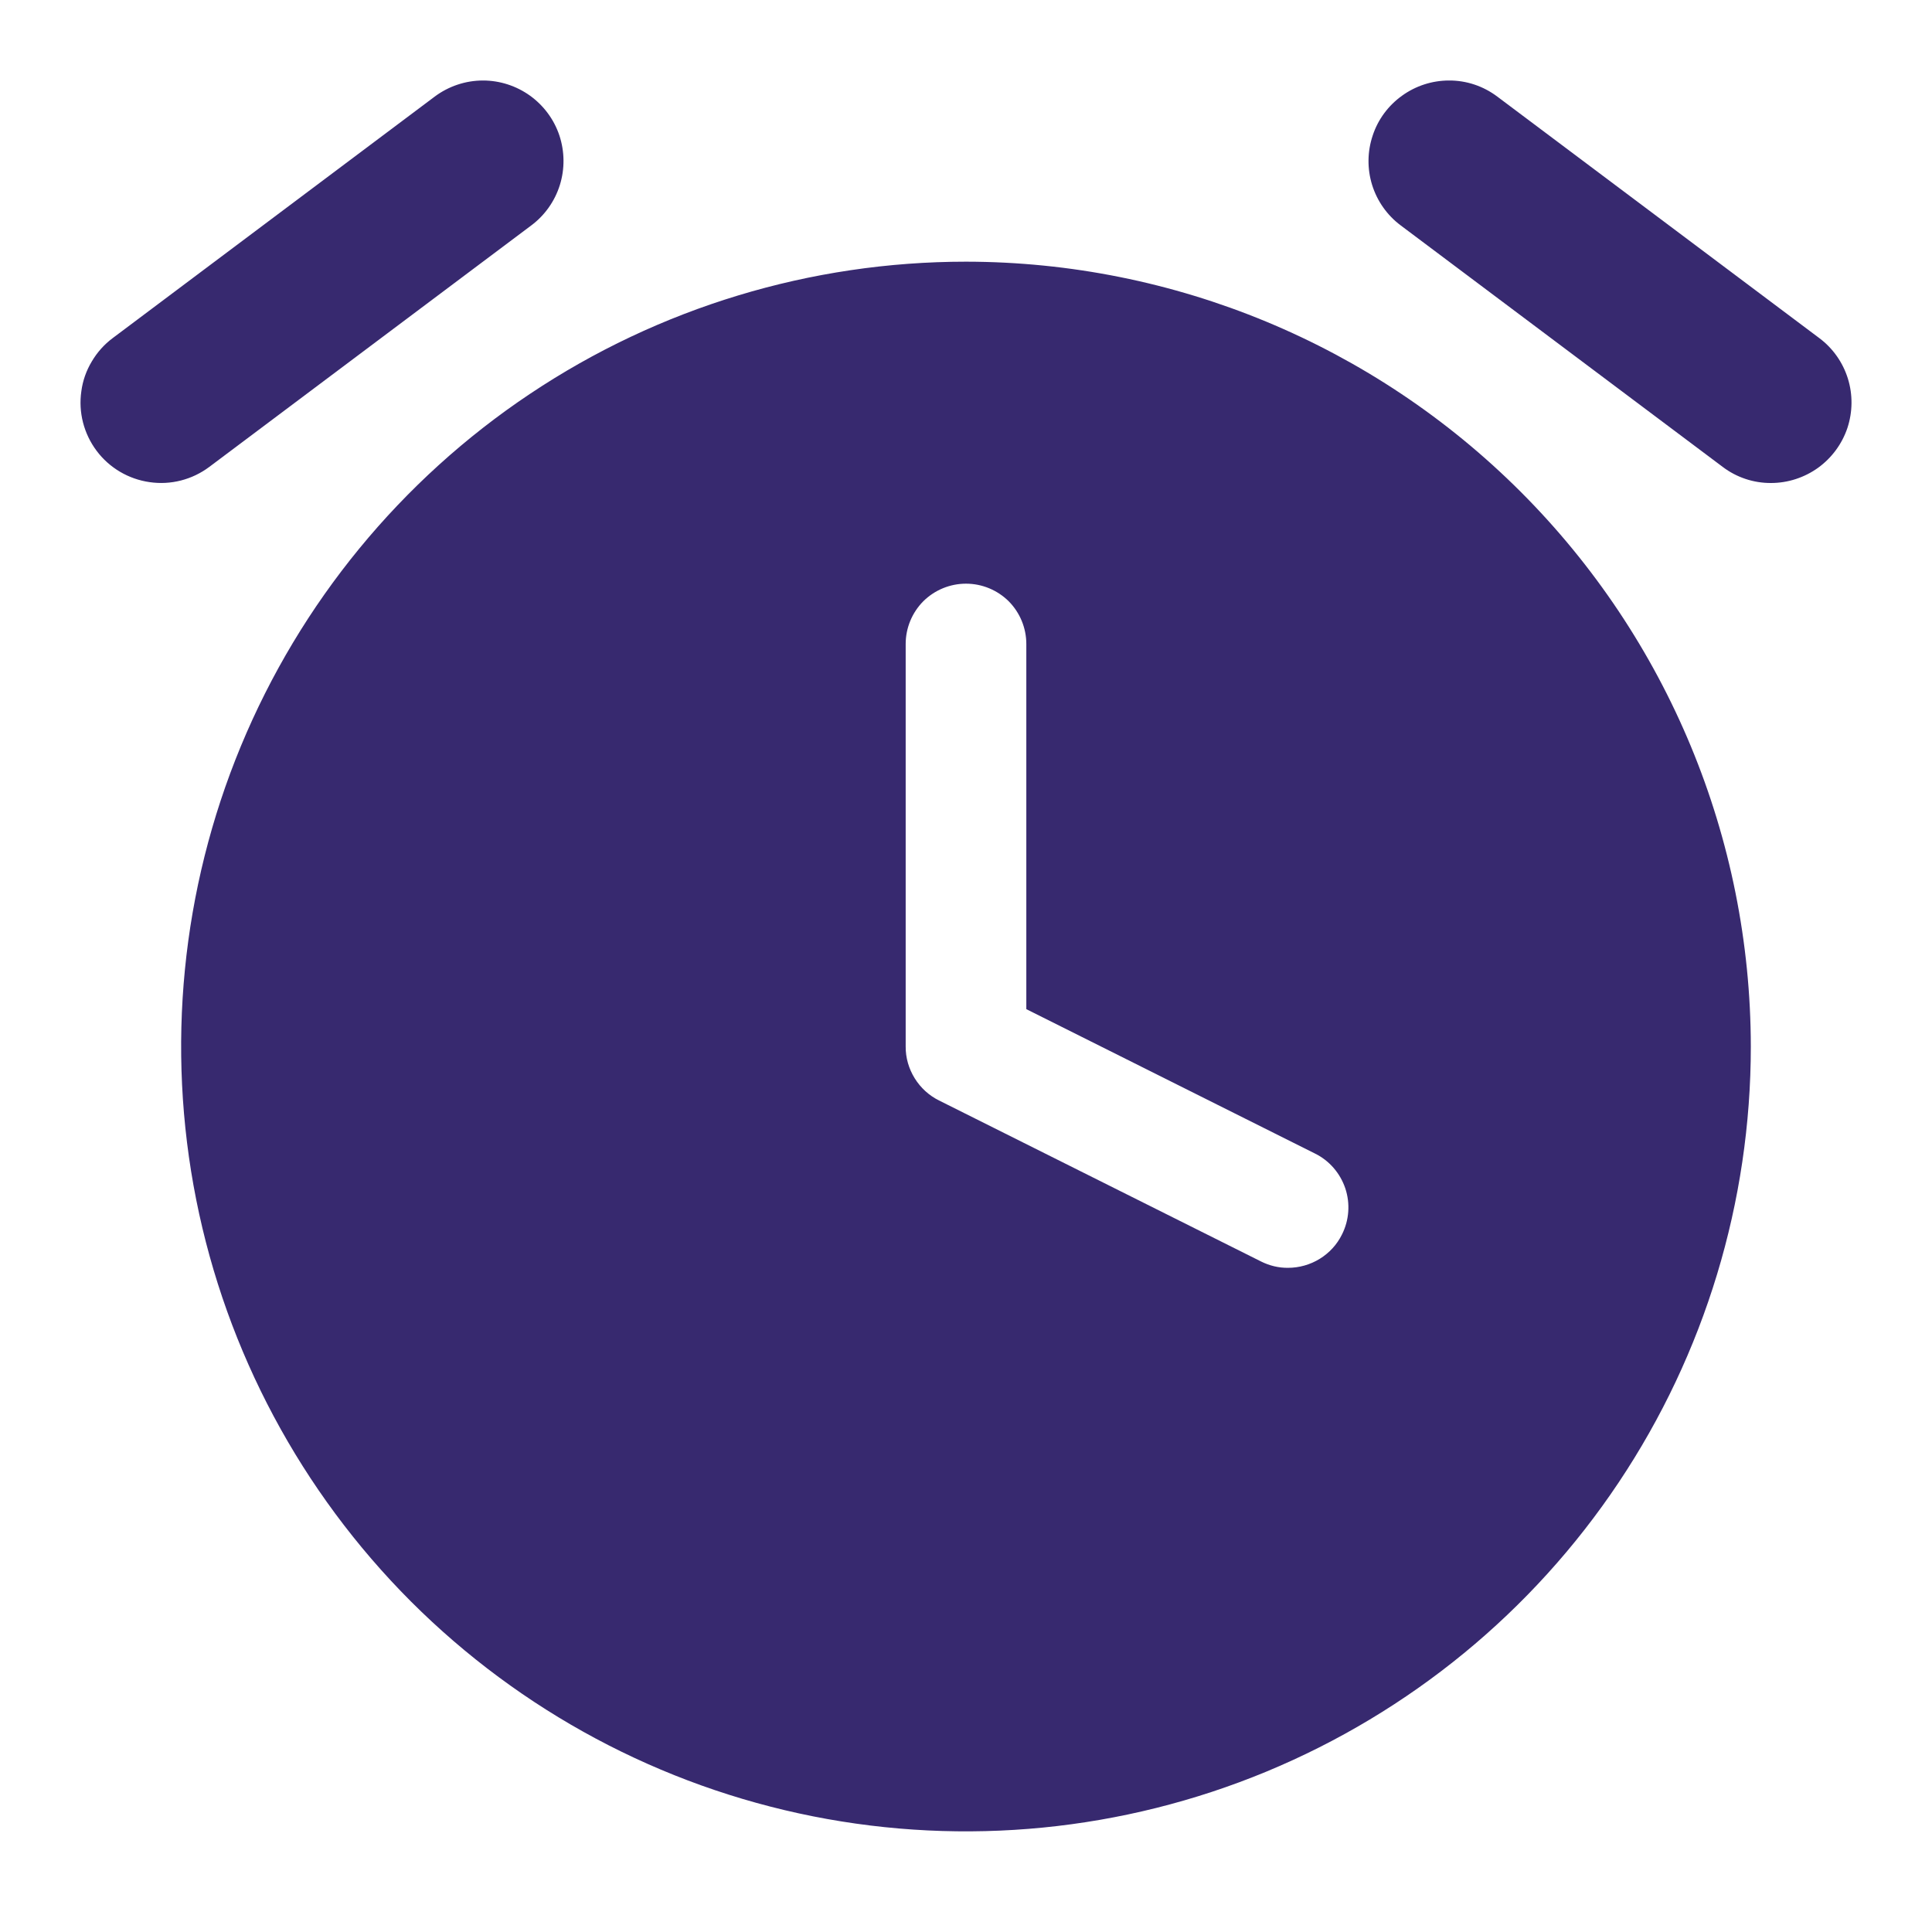 <svg width="18" height="18" viewBox="0 0 18 18" fill="none" xmlns="http://www.w3.org/2000/svg">
<g clip-path="url(#clip0_4893_2615)">
<path d="M9 2.438C7.554 2.438 6.14 2.866 4.937 3.67C3.735 4.473 2.798 5.615 2.244 6.952C1.691 8.288 1.546 9.758 1.828 11.177C2.11 12.595 2.807 13.898 3.829 14.921C4.852 15.943 6.155 16.64 7.573 16.922C8.992 17.204 10.462 17.059 11.798 16.506C13.135 15.952 14.277 15.015 15.08 13.813C15.884 12.61 16.312 11.196 16.312 9.75C16.31 7.811 15.539 5.953 14.168 4.582C12.797 3.211 10.939 2.44 9 2.438ZM12.503 11.501C12.457 11.595 12.385 11.673 12.296 11.728C12.207 11.783 12.104 11.812 12 11.812C11.913 11.813 11.827 11.792 11.749 11.753L8.749 10.253C8.656 10.207 8.577 10.135 8.522 10.046C8.467 9.957 8.437 9.855 8.438 9.75V6C8.438 5.851 8.497 5.708 8.602 5.602C8.708 5.497 8.851 5.438 9 5.438C9.149 5.438 9.292 5.497 9.398 5.602C9.503 5.708 9.562 5.851 9.562 6V9.402L12.251 10.747C12.385 10.813 12.486 10.93 12.534 11.072C12.581 11.213 12.57 11.368 12.503 11.501ZM4.5 0.75C4.338 0.75 4.18 0.803 4.05 0.9L1.05 3.15C0.971 3.209 0.905 3.283 0.855 3.368C0.804 3.453 0.771 3.546 0.758 3.644C0.729 3.841 0.781 4.041 0.9 4.2C1.019 4.359 1.197 4.464 1.394 4.492C1.591 4.521 1.791 4.469 1.95 4.35L4.95 2.1C5.076 2.006 5.169 1.874 5.216 1.724C5.263 1.573 5.261 1.412 5.212 1.263C5.162 1.113 5.066 0.984 4.939 0.892C4.811 0.8 4.657 0.75 4.5 0.75ZM16.95 3.15L13.95 0.9C13.82 0.802 13.662 0.749 13.5 0.75C13.343 0.75 13.189 0.8 13.062 0.892C12.934 0.984 12.838 1.113 12.789 1.263C12.739 1.412 12.737 1.573 12.784 1.724C12.831 1.874 12.924 2.006 13.05 2.1L16.05 4.35C16.179 4.448 16.338 4.501 16.5 4.5C16.657 4.5 16.811 4.45 16.939 4.358C17.066 4.266 17.162 4.136 17.212 3.987C17.261 3.838 17.263 3.677 17.216 3.526C17.169 3.376 17.076 3.244 16.95 3.15Z" fill="#37296F"/>
</g>
<defs>
<clipPath id="clip0_4893_2615">
<rect width="18" height="18" fill="white"/>
</clipPath>
</defs>
</svg>

